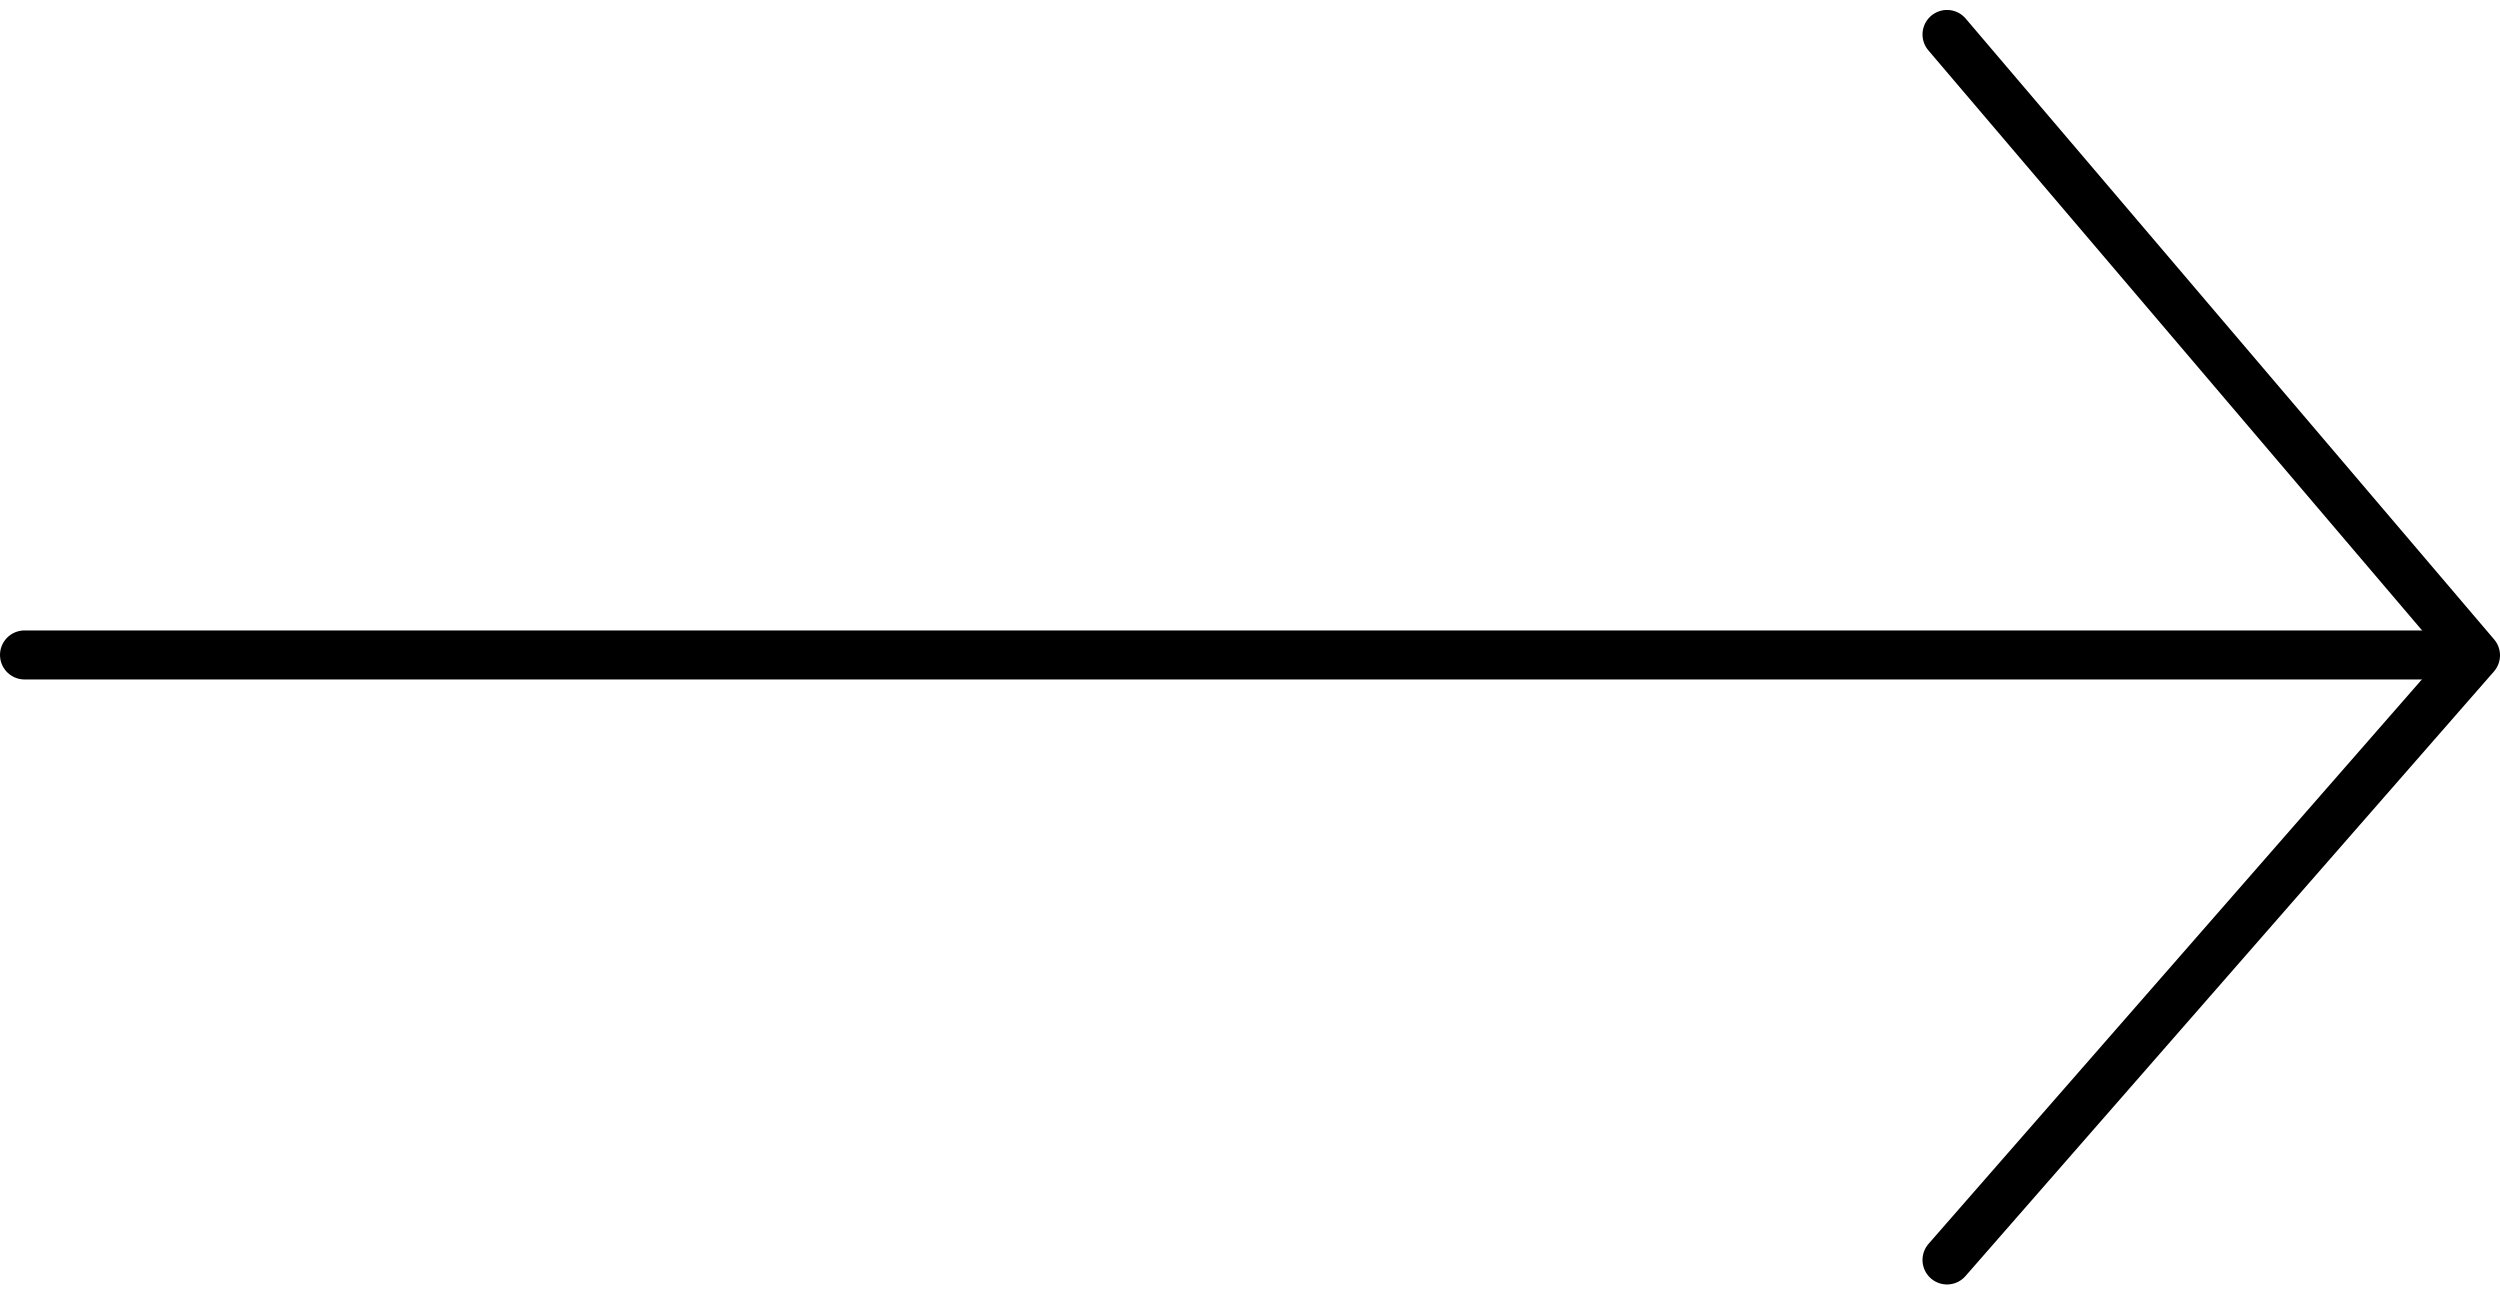<svg xmlns="http://www.w3.org/2000/svg" width="51" height="26.41" viewBox="0 0 51 26.41">
  <g id="Gruppe_10678" data-name="Gruppe 10678" transform="translate(-639.5 -4639.795)">
    <g id="Gruppe_9964" data-name="Gruppe 9964" transform="translate(640 4653.156)">
      <path id="Pfad_9324" data-name="Pfad 9324" d="M49.932,0H0" fill="none" stroke="#000" stroke-linecap="round" stroke-width="1"/>
    </g>
    <g id="Gruppe_10677" data-name="Gruppe 10677" transform="translate(679.219 4640.5)">
      <path id="Pfad_14667" data-name="Pfad 14667" d="M417.26-16866l10.781,12.666L417.26-16841" transform="translate(-417.26 16865.998)" fill="none" stroke="#000" stroke-linecap="round" stroke-linejoin="round" stroke-width="1"/>
    </g>
  </g>
</svg>
